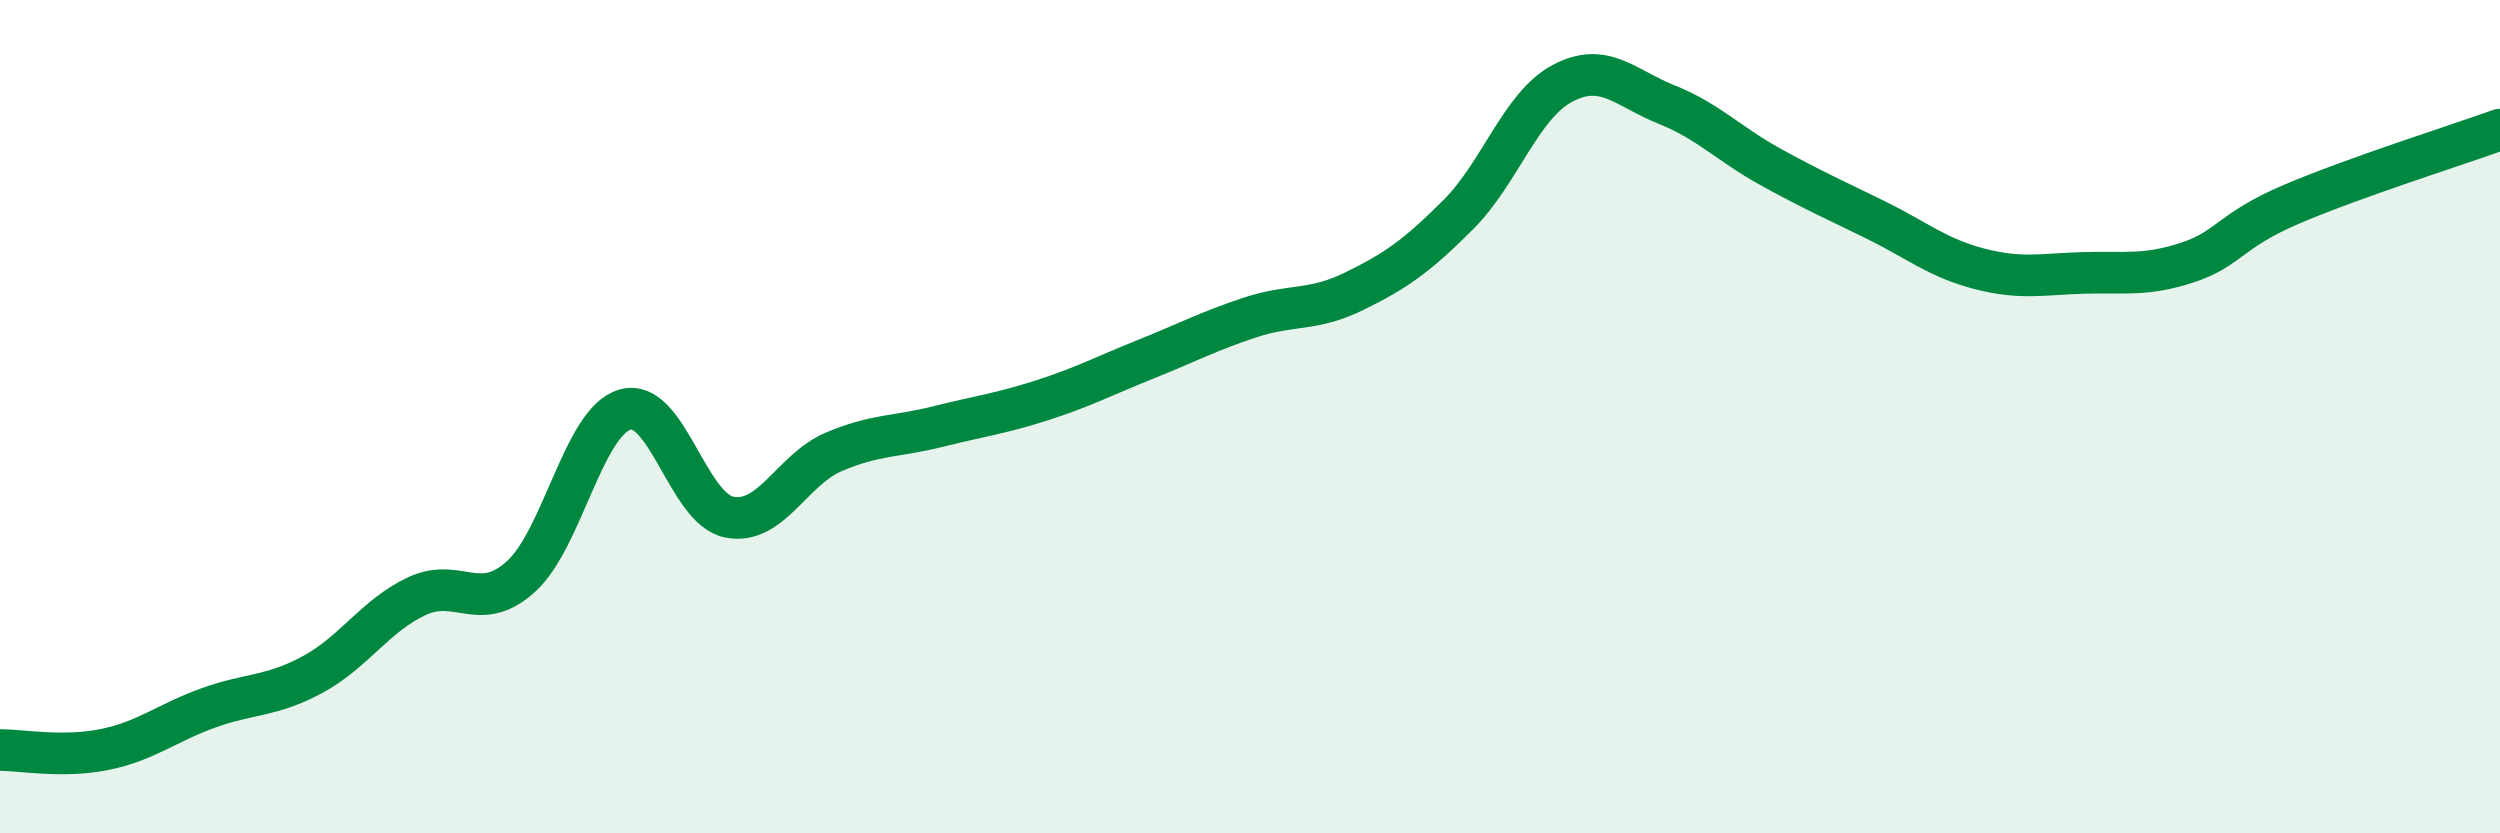 
    <svg width="60" height="20" viewBox="0 0 60 20" xmlns="http://www.w3.org/2000/svg">
      <path
        d="M 0,18 C 0.5,18 1.5,18.19 2.5,17.99 C 3.5,17.79 4,17.35 5,16.99 C 6,16.63 6.5,16.73 7.5,16.19 C 8.5,15.65 9,14.78 10,14.31 C 11,13.84 11.5,14.74 12.5,13.84 C 13.5,12.94 14,10.12 15,9.83 C 16,9.54 16.5,12.21 17.5,12.41 C 18.5,12.61 19,11.28 20,10.85 C 21,10.42 21.5,10.49 22.5,10.24 C 23.5,9.99 24,9.93 25,9.61 C 26,9.29 26.5,9.02 27.5,8.62 C 28.5,8.22 29,7.95 30,7.62 C 31,7.29 31.5,7.48 32.5,6.99 C 33.5,6.5 34,6.15 35,5.15 C 36,4.15 36.5,2.53 37.5,2 C 38.5,1.47 39,2.11 40,2.51 C 41,2.91 41.5,3.46 42.5,4.01 C 43.5,4.56 44,4.78 45,5.27 C 46,5.76 46.5,6.19 47.5,6.45 C 48.5,6.71 49,6.58 50,6.55 C 51,6.52 51.5,6.63 52.5,6.3 C 53.5,5.97 53.5,5.54 55,4.9 C 56.5,4.26 59,3.47 60,3.11L60 20L0 20Z"
        fill="#008740"
        opacity="0.1"
        stroke-linecap="round"
        stroke-linejoin="round"
      />
      <path
        d="M 0,18 C 0.5,18 1.5,18.19 2.5,17.99 C 3.5,17.79 4,17.35 5,16.99 C 6,16.63 6.5,16.73 7.5,16.19 C 8.5,15.65 9,14.78 10,14.31 C 11,13.84 11.5,14.74 12.5,13.84 C 13.5,12.94 14,10.12 15,9.83 C 16,9.54 16.5,12.21 17.5,12.41 C 18.5,12.61 19,11.28 20,10.85 C 21,10.42 21.5,10.49 22.5,10.24 C 23.5,9.99 24,9.93 25,9.61 C 26,9.29 26.5,9.02 27.5,8.62 C 28.5,8.22 29,7.95 30,7.62 C 31,7.29 31.5,7.48 32.5,6.99 C 33.5,6.5 34,6.15 35,5.15 C 36,4.15 36.5,2.53 37.5,2 C 38.5,1.47 39,2.11 40,2.51 C 41,2.91 41.5,3.46 42.5,4.01 C 43.5,4.56 44,4.78 45,5.27 C 46,5.76 46.5,6.19 47.5,6.45 C 48.5,6.71 49,6.58 50,6.55 C 51,6.52 51.5,6.63 52.5,6.3 C 53.5,5.97 53.5,5.54 55,4.9 C 56.5,4.26 59,3.47 60,3.11"
        stroke="#008740"
        stroke-width="1"
        fill="none"
        stroke-linecap="round"
        stroke-linejoin="round"
      />
    </svg>
  
